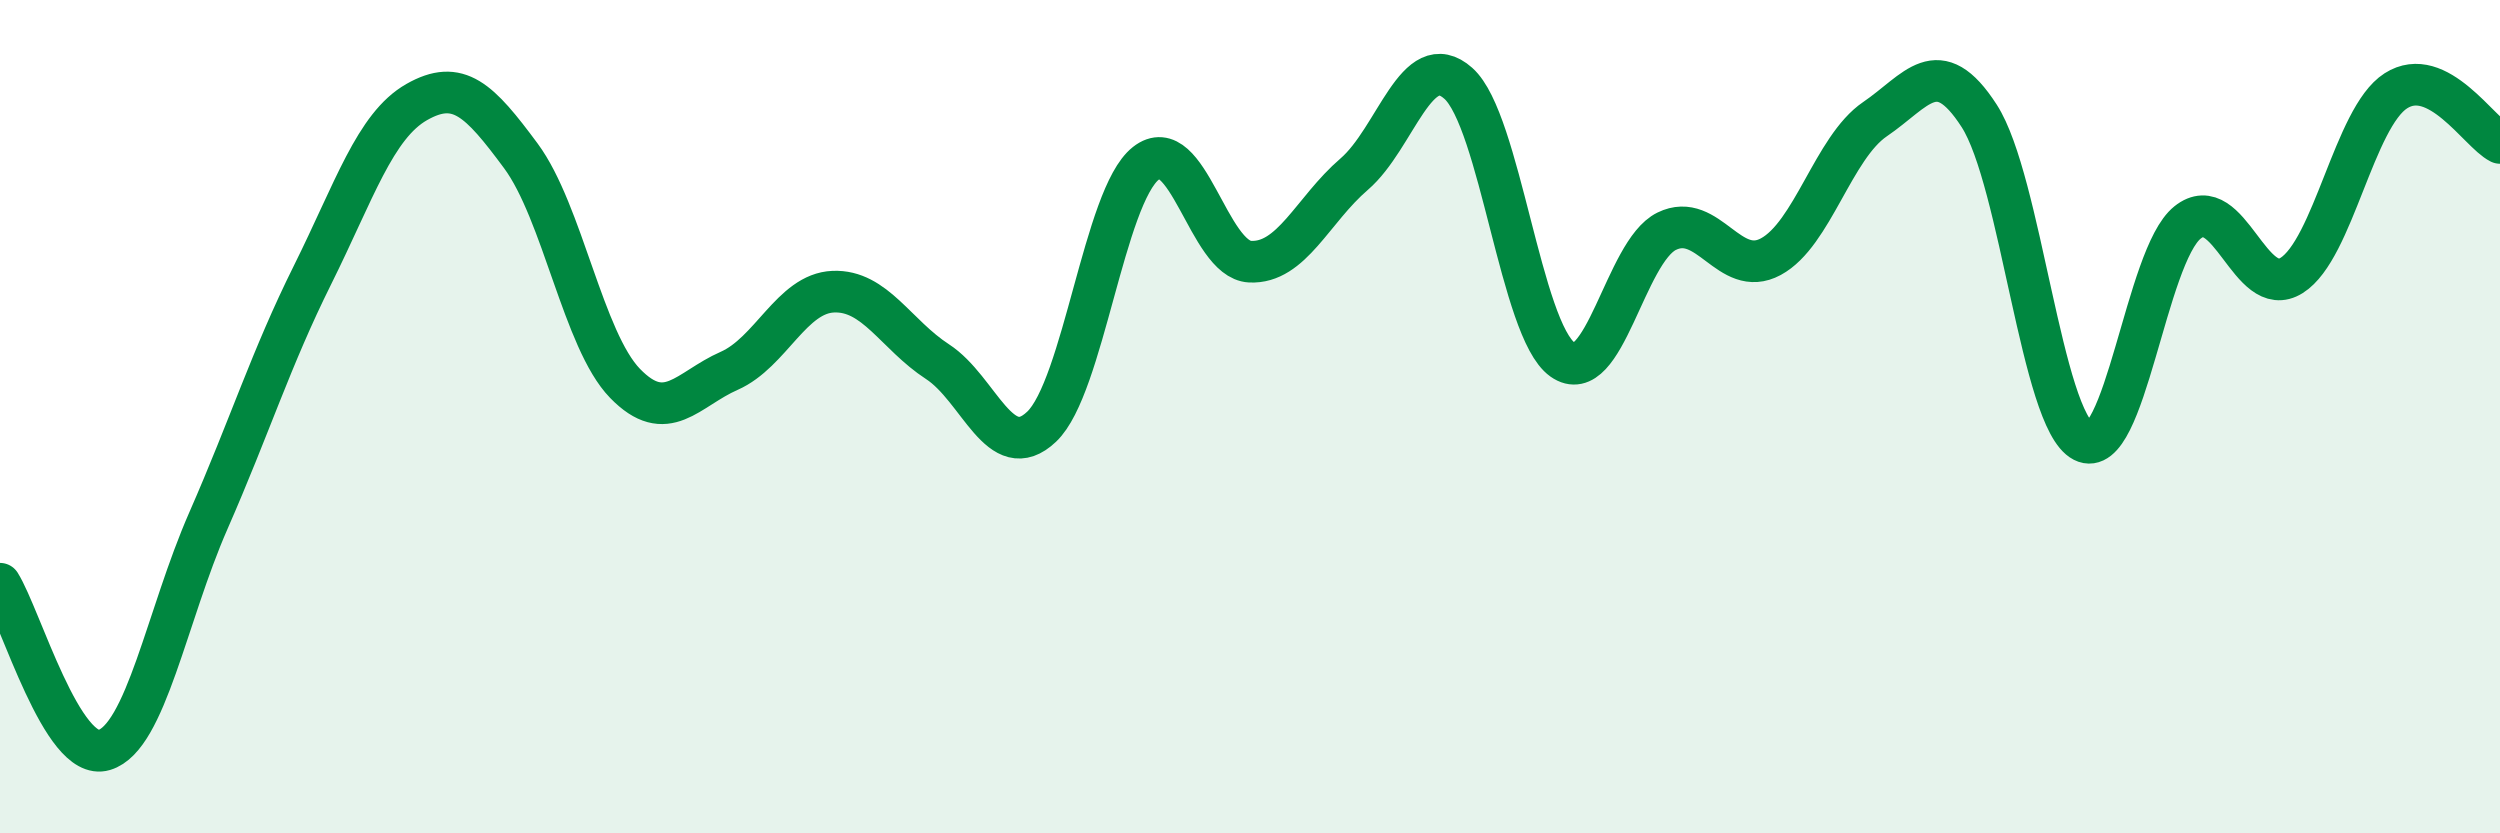 
    <svg width="60" height="20" viewBox="0 0 60 20" xmlns="http://www.w3.org/2000/svg">
      <path
        d="M 0,14.01 C 0.5,14.81 1.5,18.3 2.5,18 C 3.5,17.7 4,14.78 5,12.5 C 6,10.22 6.5,8.61 7.5,6.6 C 8.5,4.59 9,3.02 10,2.45 C 11,1.88 11.5,2.39 12.5,3.74 C 13.5,5.09 14,8.17 15,9.2 C 16,10.23 16.5,9.34 17.5,8.9 C 18.5,8.46 19,7.04 20,7 C 21,6.96 21.5,8.03 22.5,8.68 C 23.5,9.33 24,11.19 25,10.24 C 26,9.29 26.5,4.71 27.5,3.92 C 28.5,3.13 29,6.23 30,6.28 C 31,6.33 31.5,5.04 32.5,4.18 C 33.5,3.32 34,1.11 35,2 C 36,2.89 36.5,7.92 37.5,8.63 C 38.5,9.34 39,6.04 40,5.55 C 41,5.06 41.5,6.7 42.5,6.16 C 43.5,5.62 44,3.54 45,2.86 C 46,2.18 46.5,1.23 47.5,2.78 C 48.5,4.33 49,10.08 50,10.59 C 51,11.1 51.5,6.14 52.5,5.34 C 53.5,4.54 54,7.24 55,6.61 C 56,5.98 56.5,2.82 57.5,2.18 C 58.5,1.54 59.5,3.18 60,3.43L60 20L0 20Z"
        fill="#008740"
        opacity="0.1"
        stroke-linecap="round"
        stroke-linejoin="round"
      />
      <path
        d="M 0,14.01 C 0.5,14.81 1.5,18.3 2.5,18 C 3.5,17.7 4,14.78 5,12.5 C 6,10.22 6.5,8.61 7.5,6.6 C 8.5,4.59 9,3.02 10,2.45 C 11,1.88 11.5,2.39 12.5,3.74 C 13.5,5.09 14,8.17 15,9.2 C 16,10.23 16.5,9.34 17.5,8.9 C 18.5,8.46 19,7.04 20,7 C 21,6.96 21.5,8.03 22.5,8.68 C 23.5,9.33 24,11.19 25,10.24 C 26,9.29 26.5,4.71 27.5,3.92 C 28.5,3.13 29,6.23 30,6.28 C 31,6.33 31.5,5.04 32.5,4.18 C 33.5,3.32 34,1.11 35,2 C 36,2.89 36.5,7.92 37.5,8.63 C 38.5,9.34 39,6.04 40,5.55 C 41,5.06 41.5,6.7 42.5,6.16 C 43.5,5.62 44,3.54 45,2.86 C 46,2.18 46.5,1.23 47.5,2.78 C 48.5,4.33 49,10.08 50,10.59 C 51,11.1 51.5,6.14 52.5,5.34 C 53.5,4.54 54,7.24 55,6.61 C 56,5.98 56.5,2.82 57.5,2.18 C 58.5,1.54 59.5,3.18 60,3.43"
        stroke="#008740"
        stroke-width="1"
        fill="none"
        stroke-linecap="round"
        stroke-linejoin="round"
      />
    </svg>
  